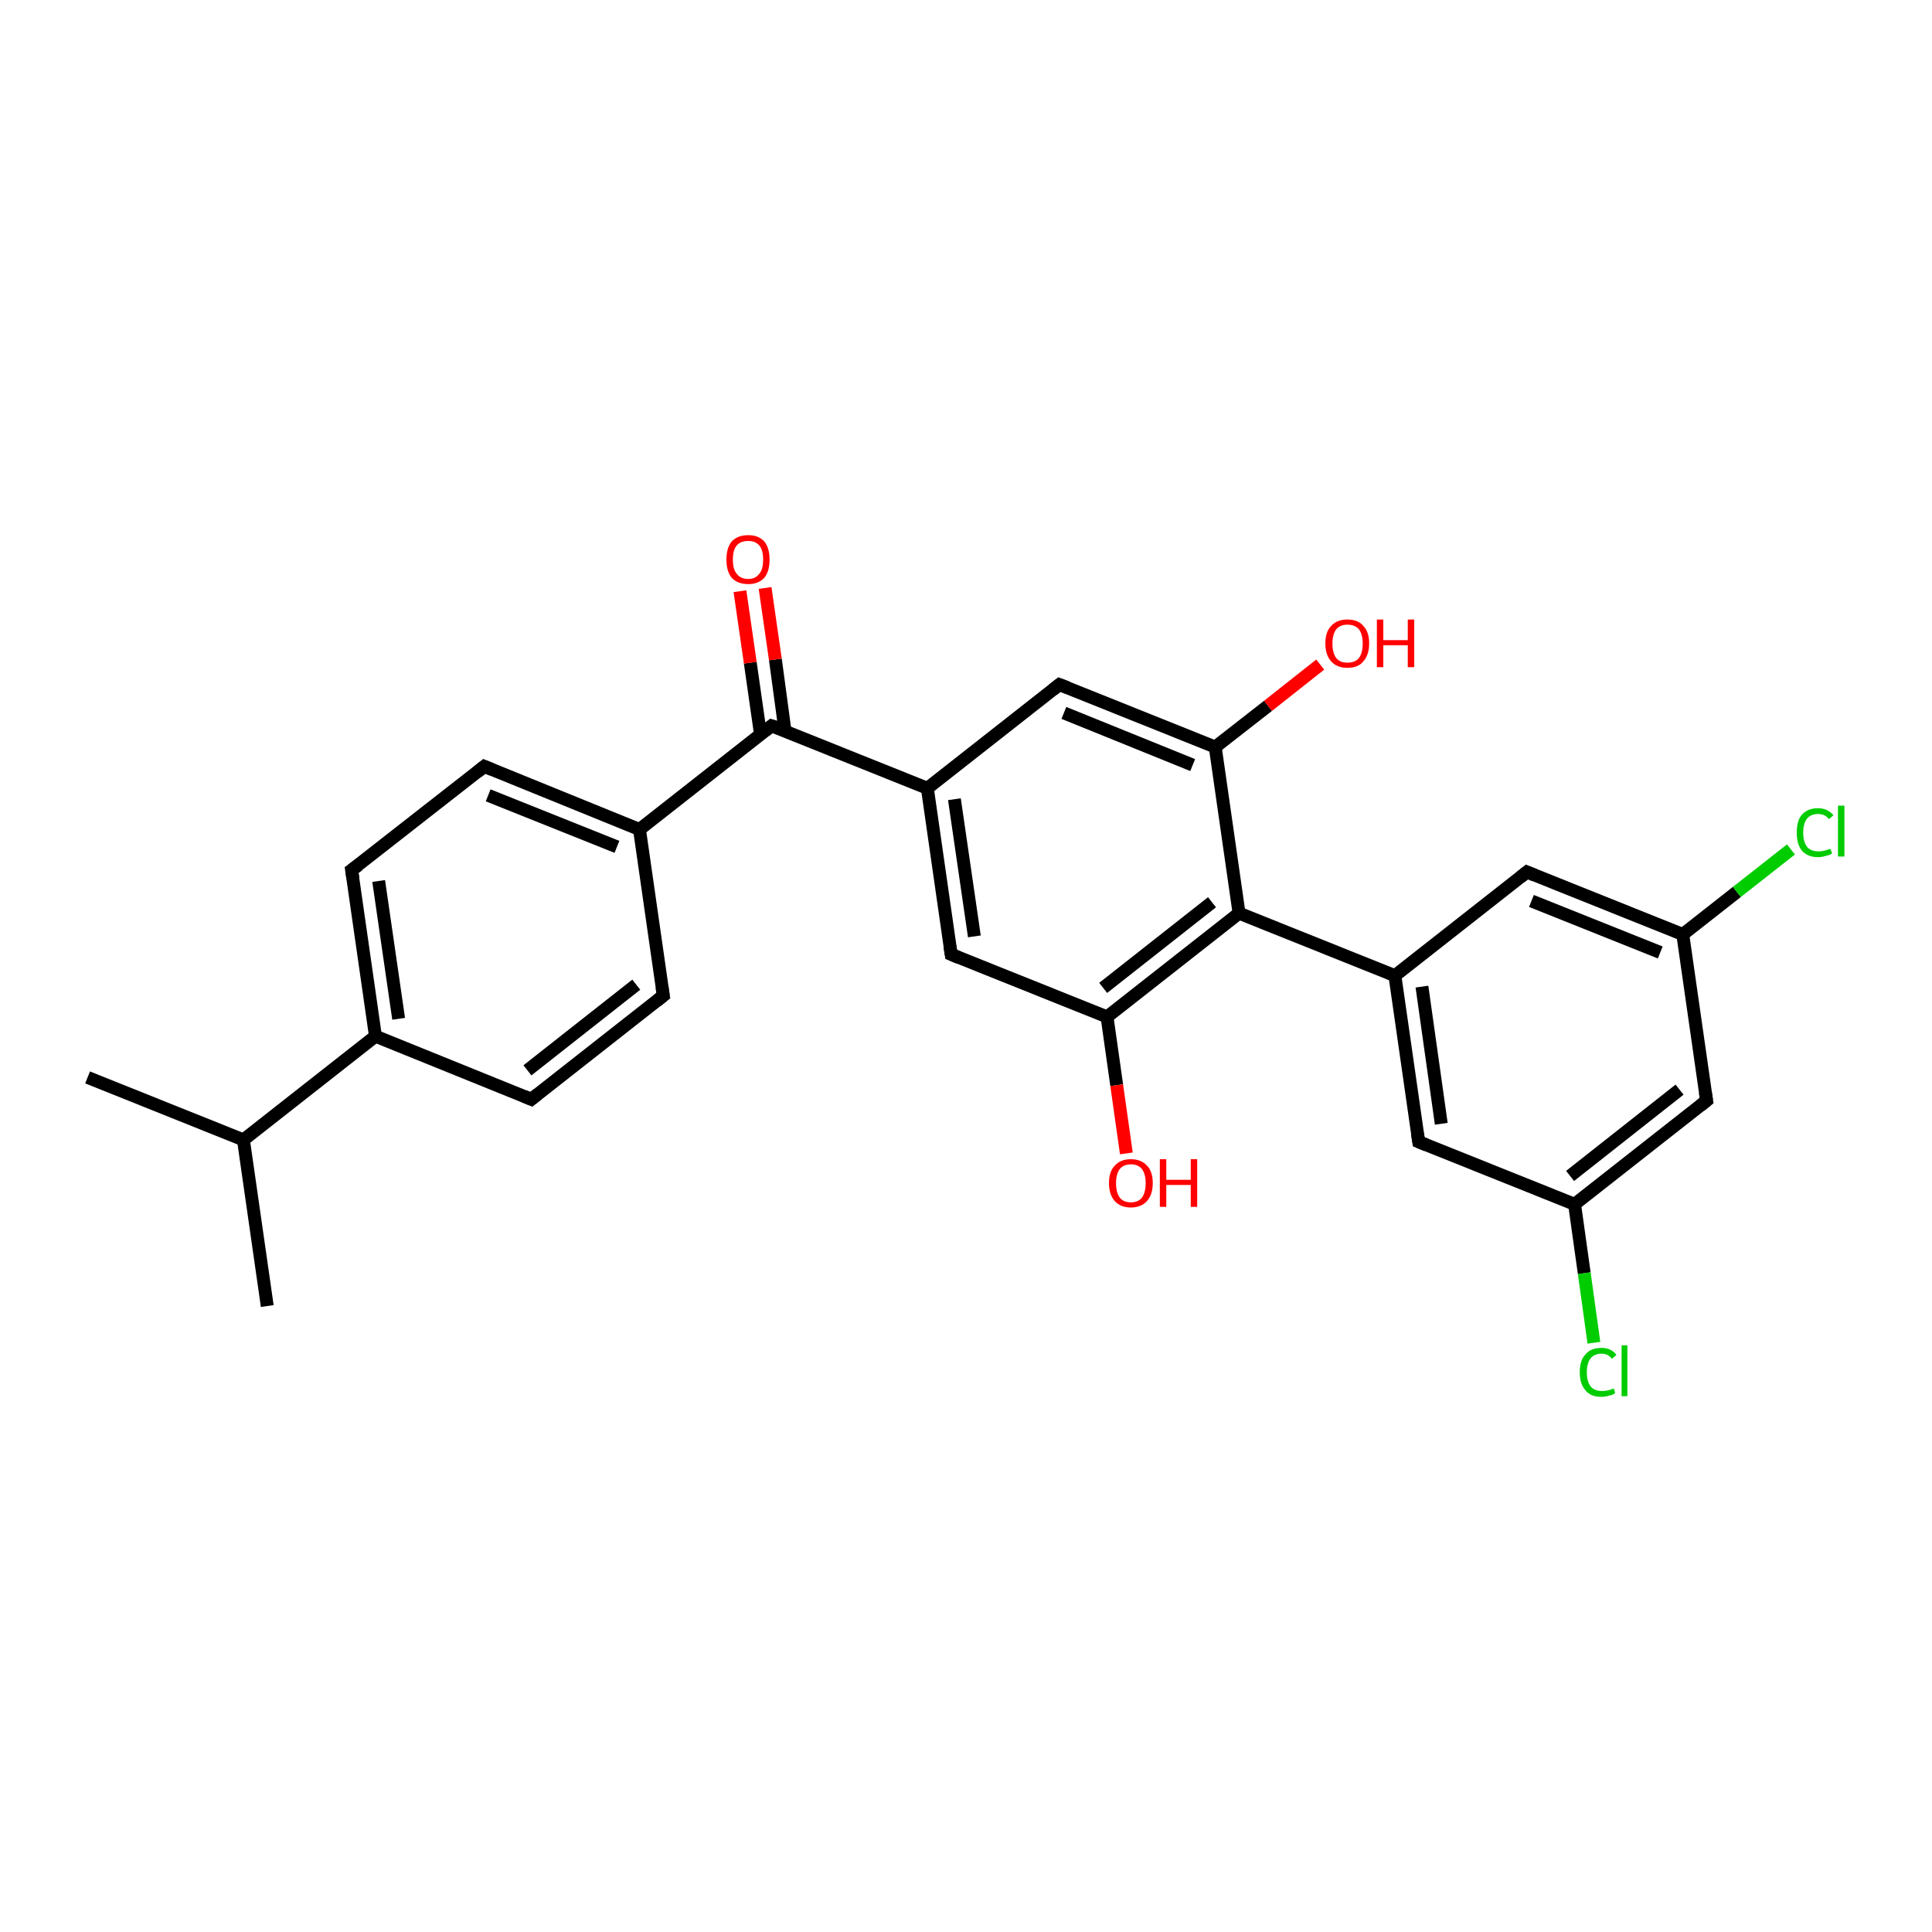 <?xml version='1.0' encoding='iso-8859-1'?>
<svg version='1.1' baseProfile='full'
              xmlns='http://www.w3.org/2000/svg'
                      xmlns:rdkit='http://www.rdkit.org/xml'
                      xmlns:xlink='http://www.w3.org/1999/xlink'
                  xml:space='preserve'
width='300px' height='300px' viewBox='0 0 300 300'>
<!-- END OF HEADER -->
<rect style='opacity:1.0;fill:#FFFFFF;stroke:none' width='300.0' height='300.0' x='0.0' y='0.0'> </rect>
<path class='bond-0 atom-0 atom-1' d='M 13.6,167.3 L 37.8,177.0' style='fill:none;fill-rule:evenodd;stroke:#000000;stroke-width:2.0px;stroke-linecap:butt;stroke-linejoin:miter;stroke-opacity:1' />
<path class='bond-1 atom-1 atom-2' d='M 37.8,177.0 L 41.5,202.8' style='fill:none;fill-rule:evenodd;stroke:#000000;stroke-width:2.0px;stroke-linecap:butt;stroke-linejoin:miter;stroke-opacity:1' />
<path class='bond-2 atom-1 atom-3' d='M 37.8,177.0 L 58.3,160.9' style='fill:none;fill-rule:evenodd;stroke:#000000;stroke-width:2.0px;stroke-linecap:butt;stroke-linejoin:miter;stroke-opacity:1' />
<path class='bond-3 atom-3 atom-4' d='M 58.3,160.9 L 54.6,135.1' style='fill:none;fill-rule:evenodd;stroke:#000000;stroke-width:2.0px;stroke-linecap:butt;stroke-linejoin:miter;stroke-opacity:1' />
<path class='bond-3 atom-3 atom-4' d='M 61.9,158.2 L 58.8,136.8' style='fill:none;fill-rule:evenodd;stroke:#000000;stroke-width:2.0px;stroke-linecap:butt;stroke-linejoin:miter;stroke-opacity:1' />
<path class='bond-4 atom-4 atom-5' d='M 54.6,135.1 L 75.2,119.0' style='fill:none;fill-rule:evenodd;stroke:#000000;stroke-width:2.0px;stroke-linecap:butt;stroke-linejoin:miter;stroke-opacity:1' />
<path class='bond-5 atom-5 atom-6' d='M 75.2,119.0 L 99.3,128.8' style='fill:none;fill-rule:evenodd;stroke:#000000;stroke-width:2.0px;stroke-linecap:butt;stroke-linejoin:miter;stroke-opacity:1' />
<path class='bond-5 atom-5 atom-6' d='M 75.8,123.5 L 95.8,131.5' style='fill:none;fill-rule:evenodd;stroke:#000000;stroke-width:2.0px;stroke-linecap:butt;stroke-linejoin:miter;stroke-opacity:1' />
<path class='bond-6 atom-6 atom-7' d='M 99.3,128.8 L 103.0,154.6' style='fill:none;fill-rule:evenodd;stroke:#000000;stroke-width:2.0px;stroke-linecap:butt;stroke-linejoin:miter;stroke-opacity:1' />
<path class='bond-7 atom-7 atom-8' d='M 103.0,154.6 L 82.5,170.7' style='fill:none;fill-rule:evenodd;stroke:#000000;stroke-width:2.0px;stroke-linecap:butt;stroke-linejoin:miter;stroke-opacity:1' />
<path class='bond-7 atom-7 atom-8' d='M 98.8,152.9 L 81.9,166.2' style='fill:none;fill-rule:evenodd;stroke:#000000;stroke-width:2.0px;stroke-linecap:butt;stroke-linejoin:miter;stroke-opacity:1' />
<path class='bond-8 atom-6 atom-9' d='M 99.3,128.8 L 119.8,112.7' style='fill:none;fill-rule:evenodd;stroke:#000000;stroke-width:2.0px;stroke-linecap:butt;stroke-linejoin:miter;stroke-opacity:1' />
<path class='bond-9 atom-9 atom-10' d='M 121.9,113.5 L 120.4,102.4' style='fill:none;fill-rule:evenodd;stroke:#000000;stroke-width:2.0px;stroke-linecap:butt;stroke-linejoin:miter;stroke-opacity:1' />
<path class='bond-9 atom-9 atom-10' d='M 120.4,102.4 L 118.8,91.3' style='fill:none;fill-rule:evenodd;stroke:#FF0000;stroke-width:2.0px;stroke-linecap:butt;stroke-linejoin:miter;stroke-opacity:1' />
<path class='bond-9 atom-9 atom-10' d='M 118.1,114.1 L 116.5,102.9' style='fill:none;fill-rule:evenodd;stroke:#000000;stroke-width:2.0px;stroke-linecap:butt;stroke-linejoin:miter;stroke-opacity:1' />
<path class='bond-9 atom-9 atom-10' d='M 116.5,102.9 L 114.9,91.8' style='fill:none;fill-rule:evenodd;stroke:#FF0000;stroke-width:2.0px;stroke-linecap:butt;stroke-linejoin:miter;stroke-opacity:1' />
<path class='bond-10 atom-9 atom-11' d='M 119.8,112.7 L 144.0,122.4' style='fill:none;fill-rule:evenodd;stroke:#000000;stroke-width:2.0px;stroke-linecap:butt;stroke-linejoin:miter;stroke-opacity:1' />
<path class='bond-11 atom-11 atom-12' d='M 144.0,122.4 L 147.7,148.2' style='fill:none;fill-rule:evenodd;stroke:#000000;stroke-width:2.0px;stroke-linecap:butt;stroke-linejoin:miter;stroke-opacity:1' />
<path class='bond-11 atom-11 atom-12' d='M 148.2,124.1 L 151.3,145.4' style='fill:none;fill-rule:evenodd;stroke:#000000;stroke-width:2.0px;stroke-linecap:butt;stroke-linejoin:miter;stroke-opacity:1' />
<path class='bond-12 atom-12 atom-13' d='M 147.7,148.2 L 171.9,157.9' style='fill:none;fill-rule:evenodd;stroke:#000000;stroke-width:2.0px;stroke-linecap:butt;stroke-linejoin:miter;stroke-opacity:1' />
<path class='bond-13 atom-13 atom-14' d='M 171.9,157.9 L 173.4,168.5' style='fill:none;fill-rule:evenodd;stroke:#000000;stroke-width:2.0px;stroke-linecap:butt;stroke-linejoin:miter;stroke-opacity:1' />
<path class='bond-13 atom-13 atom-14' d='M 173.4,168.5 L 174.9,179.1' style='fill:none;fill-rule:evenodd;stroke:#FF0000;stroke-width:2.0px;stroke-linecap:butt;stroke-linejoin:miter;stroke-opacity:1' />
<path class='bond-14 atom-13 atom-15' d='M 171.9,157.9 L 192.4,141.8' style='fill:none;fill-rule:evenodd;stroke:#000000;stroke-width:2.0px;stroke-linecap:butt;stroke-linejoin:miter;stroke-opacity:1' />
<path class='bond-14 atom-13 atom-15' d='M 171.3,153.4 L 188.2,140.1' style='fill:none;fill-rule:evenodd;stroke:#000000;stroke-width:2.0px;stroke-linecap:butt;stroke-linejoin:miter;stroke-opacity:1' />
<path class='bond-15 atom-15 atom-16' d='M 192.4,141.8 L 188.7,116.0' style='fill:none;fill-rule:evenodd;stroke:#000000;stroke-width:2.0px;stroke-linecap:butt;stroke-linejoin:miter;stroke-opacity:1' />
<path class='bond-16 atom-16 atom-17' d='M 188.7,116.0 L 196.9,109.6' style='fill:none;fill-rule:evenodd;stroke:#000000;stroke-width:2.0px;stroke-linecap:butt;stroke-linejoin:miter;stroke-opacity:1' />
<path class='bond-16 atom-16 atom-17' d='M 196.9,109.6 L 205.0,103.2' style='fill:none;fill-rule:evenodd;stroke:#FF0000;stroke-width:2.0px;stroke-linecap:butt;stroke-linejoin:miter;stroke-opacity:1' />
<path class='bond-17 atom-16 atom-18' d='M 188.7,116.0 L 164.5,106.3' style='fill:none;fill-rule:evenodd;stroke:#000000;stroke-width:2.0px;stroke-linecap:butt;stroke-linejoin:miter;stroke-opacity:1' />
<path class='bond-17 atom-16 atom-18' d='M 185.2,118.8 L 165.2,110.7' style='fill:none;fill-rule:evenodd;stroke:#000000;stroke-width:2.0px;stroke-linecap:butt;stroke-linejoin:miter;stroke-opacity:1' />
<path class='bond-18 atom-15 atom-19' d='M 192.4,141.8 L 216.6,151.5' style='fill:none;fill-rule:evenodd;stroke:#000000;stroke-width:2.0px;stroke-linecap:butt;stroke-linejoin:miter;stroke-opacity:1' />
<path class='bond-19 atom-19 atom-20' d='M 216.6,151.5 L 220.3,177.3' style='fill:none;fill-rule:evenodd;stroke:#000000;stroke-width:2.0px;stroke-linecap:butt;stroke-linejoin:miter;stroke-opacity:1' />
<path class='bond-19 atom-19 atom-20' d='M 220.8,153.2 L 223.8,174.5' style='fill:none;fill-rule:evenodd;stroke:#000000;stroke-width:2.0px;stroke-linecap:butt;stroke-linejoin:miter;stroke-opacity:1' />
<path class='bond-20 atom-20 atom-21' d='M 220.3,177.3 L 244.5,187.0' style='fill:none;fill-rule:evenodd;stroke:#000000;stroke-width:2.0px;stroke-linecap:butt;stroke-linejoin:miter;stroke-opacity:1' />
<path class='bond-21 atom-21 atom-22' d='M 244.5,187.0 L 246.0,197.7' style='fill:none;fill-rule:evenodd;stroke:#000000;stroke-width:2.0px;stroke-linecap:butt;stroke-linejoin:miter;stroke-opacity:1' />
<path class='bond-21 atom-21 atom-22' d='M 246.0,197.7 L 247.5,208.5' style='fill:none;fill-rule:evenodd;stroke:#00CC00;stroke-width:2.0px;stroke-linecap:butt;stroke-linejoin:miter;stroke-opacity:1' />
<path class='bond-22 atom-21 atom-23' d='M 244.5,187.0 L 265.0,170.9' style='fill:none;fill-rule:evenodd;stroke:#000000;stroke-width:2.0px;stroke-linecap:butt;stroke-linejoin:miter;stroke-opacity:1' />
<path class='bond-22 atom-21 atom-23' d='M 243.8,182.6 L 260.8,169.2' style='fill:none;fill-rule:evenodd;stroke:#000000;stroke-width:2.0px;stroke-linecap:butt;stroke-linejoin:miter;stroke-opacity:1' />
<path class='bond-23 atom-23 atom-24' d='M 265.0,170.9 L 261.3,145.1' style='fill:none;fill-rule:evenodd;stroke:#000000;stroke-width:2.0px;stroke-linecap:butt;stroke-linejoin:miter;stroke-opacity:1' />
<path class='bond-24 atom-24 atom-25' d='M 261.3,145.1 L 269.7,138.5' style='fill:none;fill-rule:evenodd;stroke:#000000;stroke-width:2.0px;stroke-linecap:butt;stroke-linejoin:miter;stroke-opacity:1' />
<path class='bond-24 atom-24 atom-25' d='M 269.7,138.5 L 278.1,131.9' style='fill:none;fill-rule:evenodd;stroke:#00CC00;stroke-width:2.0px;stroke-linecap:butt;stroke-linejoin:miter;stroke-opacity:1' />
<path class='bond-25 atom-24 atom-26' d='M 261.3,145.1 L 237.1,135.4' style='fill:none;fill-rule:evenodd;stroke:#000000;stroke-width:2.0px;stroke-linecap:butt;stroke-linejoin:miter;stroke-opacity:1' />
<path class='bond-25 atom-24 atom-26' d='M 257.8,147.9 L 237.8,139.9' style='fill:none;fill-rule:evenodd;stroke:#000000;stroke-width:2.0px;stroke-linecap:butt;stroke-linejoin:miter;stroke-opacity:1' />
<path class='bond-26 atom-8 atom-3' d='M 82.5,170.7 L 58.3,160.9' style='fill:none;fill-rule:evenodd;stroke:#000000;stroke-width:2.0px;stroke-linecap:butt;stroke-linejoin:miter;stroke-opacity:1' />
<path class='bond-27 atom-18 atom-11' d='M 164.5,106.3 L 144.0,122.4' style='fill:none;fill-rule:evenodd;stroke:#000000;stroke-width:2.0px;stroke-linecap:butt;stroke-linejoin:miter;stroke-opacity:1' />
<path class='bond-28 atom-26 atom-19' d='M 237.1,135.4 L 216.6,151.5' style='fill:none;fill-rule:evenodd;stroke:#000000;stroke-width:2.0px;stroke-linecap:butt;stroke-linejoin:miter;stroke-opacity:1' />
<path d='M 54.8,136.4 L 54.6,135.1 L 55.7,134.3' style='fill:none;stroke:#000000;stroke-width:2.0px;stroke-linecap:butt;stroke-linejoin:miter;stroke-opacity:1;' />
<path d='M 74.1,119.9 L 75.2,119.0 L 76.4,119.5' style='fill:none;stroke:#000000;stroke-width:2.0px;stroke-linecap:butt;stroke-linejoin:miter;stroke-opacity:1;' />
<path d='M 102.8,153.3 L 103.0,154.6 L 102.0,155.4' style='fill:none;stroke:#000000;stroke-width:2.0px;stroke-linecap:butt;stroke-linejoin:miter;stroke-opacity:1;' />
<path d='M 83.5,169.9 L 82.5,170.7 L 81.3,170.2' style='fill:none;stroke:#000000;stroke-width:2.0px;stroke-linecap:butt;stroke-linejoin:miter;stroke-opacity:1;' />
<path d='M 118.8,113.5 L 119.8,112.7 L 121.1,113.1' style='fill:none;stroke:#000000;stroke-width:2.0px;stroke-linecap:butt;stroke-linejoin:miter;stroke-opacity:1;' />
<path d='M 147.5,146.9 L 147.7,148.2 L 148.9,148.7' style='fill:none;stroke:#000000;stroke-width:2.0px;stroke-linecap:butt;stroke-linejoin:miter;stroke-opacity:1;' />
<path d='M 165.8,106.8 L 164.5,106.3 L 163.5,107.1' style='fill:none;stroke:#000000;stroke-width:2.0px;stroke-linecap:butt;stroke-linejoin:miter;stroke-opacity:1;' />
<path d='M 220.1,176.0 L 220.3,177.3 L 221.5,177.8' style='fill:none;stroke:#000000;stroke-width:2.0px;stroke-linecap:butt;stroke-linejoin:miter;stroke-opacity:1;' />
<path d='M 264.0,171.7 L 265.0,170.9 L 264.8,169.6' style='fill:none;stroke:#000000;stroke-width:2.0px;stroke-linecap:butt;stroke-linejoin:miter;stroke-opacity:1;' />
<path d='M 238.3,135.9 L 237.1,135.4 L 236.1,136.2' style='fill:none;stroke:#000000;stroke-width:2.0px;stroke-linecap:butt;stroke-linejoin:miter;stroke-opacity:1;' />
<path class='atom-10' d='M 112.8 86.9
Q 112.8 85.1, 113.6 84.1
Q 114.5 83.1, 116.2 83.1
Q 117.8 83.1, 118.7 84.1
Q 119.5 85.1, 119.5 86.9
Q 119.5 88.7, 118.7 89.7
Q 117.8 90.7, 116.2 90.7
Q 114.5 90.7, 113.6 89.7
Q 112.8 88.7, 112.8 86.9
M 116.2 89.9
Q 117.3 89.9, 117.9 89.1
Q 118.5 88.4, 118.5 86.9
Q 118.5 85.4, 117.9 84.7
Q 117.3 84.0, 116.2 84.0
Q 115.0 84.0, 114.4 84.7
Q 113.8 85.4, 113.8 86.9
Q 113.8 88.4, 114.4 89.1
Q 115.0 89.9, 116.2 89.9
' fill='#FF0000'/>
<path class='atom-14' d='M 172.2 183.7
Q 172.2 181.9, 173.1 181.0
Q 174.0 180.0, 175.6 180.0
Q 177.2 180.0, 178.1 181.0
Q 179.0 181.9, 179.0 183.7
Q 179.0 185.5, 178.1 186.5
Q 177.2 187.5, 175.6 187.5
Q 174.0 187.5, 173.1 186.5
Q 172.2 185.5, 172.2 183.7
M 175.6 186.7
Q 176.7 186.7, 177.3 186.0
Q 177.9 185.2, 177.9 183.7
Q 177.9 182.3, 177.3 181.5
Q 176.7 180.8, 175.6 180.8
Q 174.5 180.8, 173.9 181.5
Q 173.3 182.3, 173.3 183.7
Q 173.3 185.2, 173.9 186.0
Q 174.5 186.7, 175.6 186.7
' fill='#FF0000'/>
<path class='atom-14' d='M 180.1 180.0
L 181.1 180.0
L 181.1 183.2
L 184.9 183.2
L 184.9 180.0
L 185.9 180.0
L 185.9 187.4
L 184.9 187.4
L 184.9 184.0
L 181.1 184.0
L 181.1 187.4
L 180.1 187.4
L 180.1 180.0
' fill='#FF0000'/>
<path class='atom-17' d='M 205.8 99.9
Q 205.8 98.1, 206.7 97.2
Q 207.6 96.2, 209.2 96.2
Q 210.9 96.2, 211.7 97.2
Q 212.6 98.1, 212.6 99.9
Q 212.6 101.7, 211.7 102.7
Q 210.9 103.7, 209.2 103.7
Q 207.6 103.7, 206.7 102.7
Q 205.8 101.7, 205.8 99.9
M 209.2 102.9
Q 210.4 102.9, 211.0 102.2
Q 211.6 101.4, 211.6 99.9
Q 211.6 98.5, 211.0 97.7
Q 210.4 97.0, 209.2 97.0
Q 208.1 97.0, 207.5 97.7
Q 206.9 98.5, 206.9 99.9
Q 206.9 101.4, 207.5 102.2
Q 208.1 102.9, 209.2 102.9
' fill='#FF0000'/>
<path class='atom-17' d='M 213.8 96.2
L 214.8 96.2
L 214.8 99.4
L 218.6 99.4
L 218.6 96.2
L 219.6 96.2
L 219.6 103.6
L 218.6 103.6
L 218.6 100.2
L 214.8 100.2
L 214.8 103.6
L 213.8 103.6
L 213.8 96.2
' fill='#FF0000'/>
<path class='atom-22' d='M 245.3 213.1
Q 245.3 211.2, 246.2 210.3
Q 247.0 209.3, 248.7 209.3
Q 250.2 209.3, 251.0 210.4
L 250.3 211.0
Q 249.7 210.2, 248.7 210.2
Q 247.6 210.2, 247.0 210.9
Q 246.4 211.7, 246.4 213.1
Q 246.4 214.5, 247.0 215.3
Q 247.6 216.0, 248.8 216.0
Q 249.6 216.0, 250.6 215.6
L 250.8 216.3
Q 250.5 216.6, 249.9 216.7
Q 249.3 216.9, 248.6 216.9
Q 247.0 216.9, 246.2 215.9
Q 245.3 214.9, 245.3 213.1
' fill='#00CC00'/>
<path class='atom-22' d='M 251.8 208.9
L 252.7 208.9
L 252.7 216.8
L 251.8 216.8
L 251.8 208.9
' fill='#00CC00'/>
<path class='atom-25' d='M 279.0 129.3
Q 279.0 127.4, 279.8 126.5
Q 280.7 125.5, 282.3 125.5
Q 283.8 125.5, 284.7 126.6
L 284.0 127.2
Q 283.4 126.4, 282.3 126.4
Q 281.2 126.4, 280.6 127.1
Q 280.0 127.9, 280.0 129.3
Q 280.0 130.7, 280.6 131.5
Q 281.2 132.2, 282.4 132.2
Q 283.2 132.2, 284.2 131.8
L 284.5 132.5
Q 284.1 132.8, 283.5 132.9
Q 282.9 133.1, 282.3 133.1
Q 280.7 133.1, 279.8 132.1
Q 279.0 131.1, 279.0 129.3
' fill='#00CC00'/>
<path class='atom-25' d='M 285.4 125.1
L 286.4 125.1
L 286.4 133.0
L 285.4 133.0
L 285.4 125.1
' fill='#00CC00'/>
</svg>
